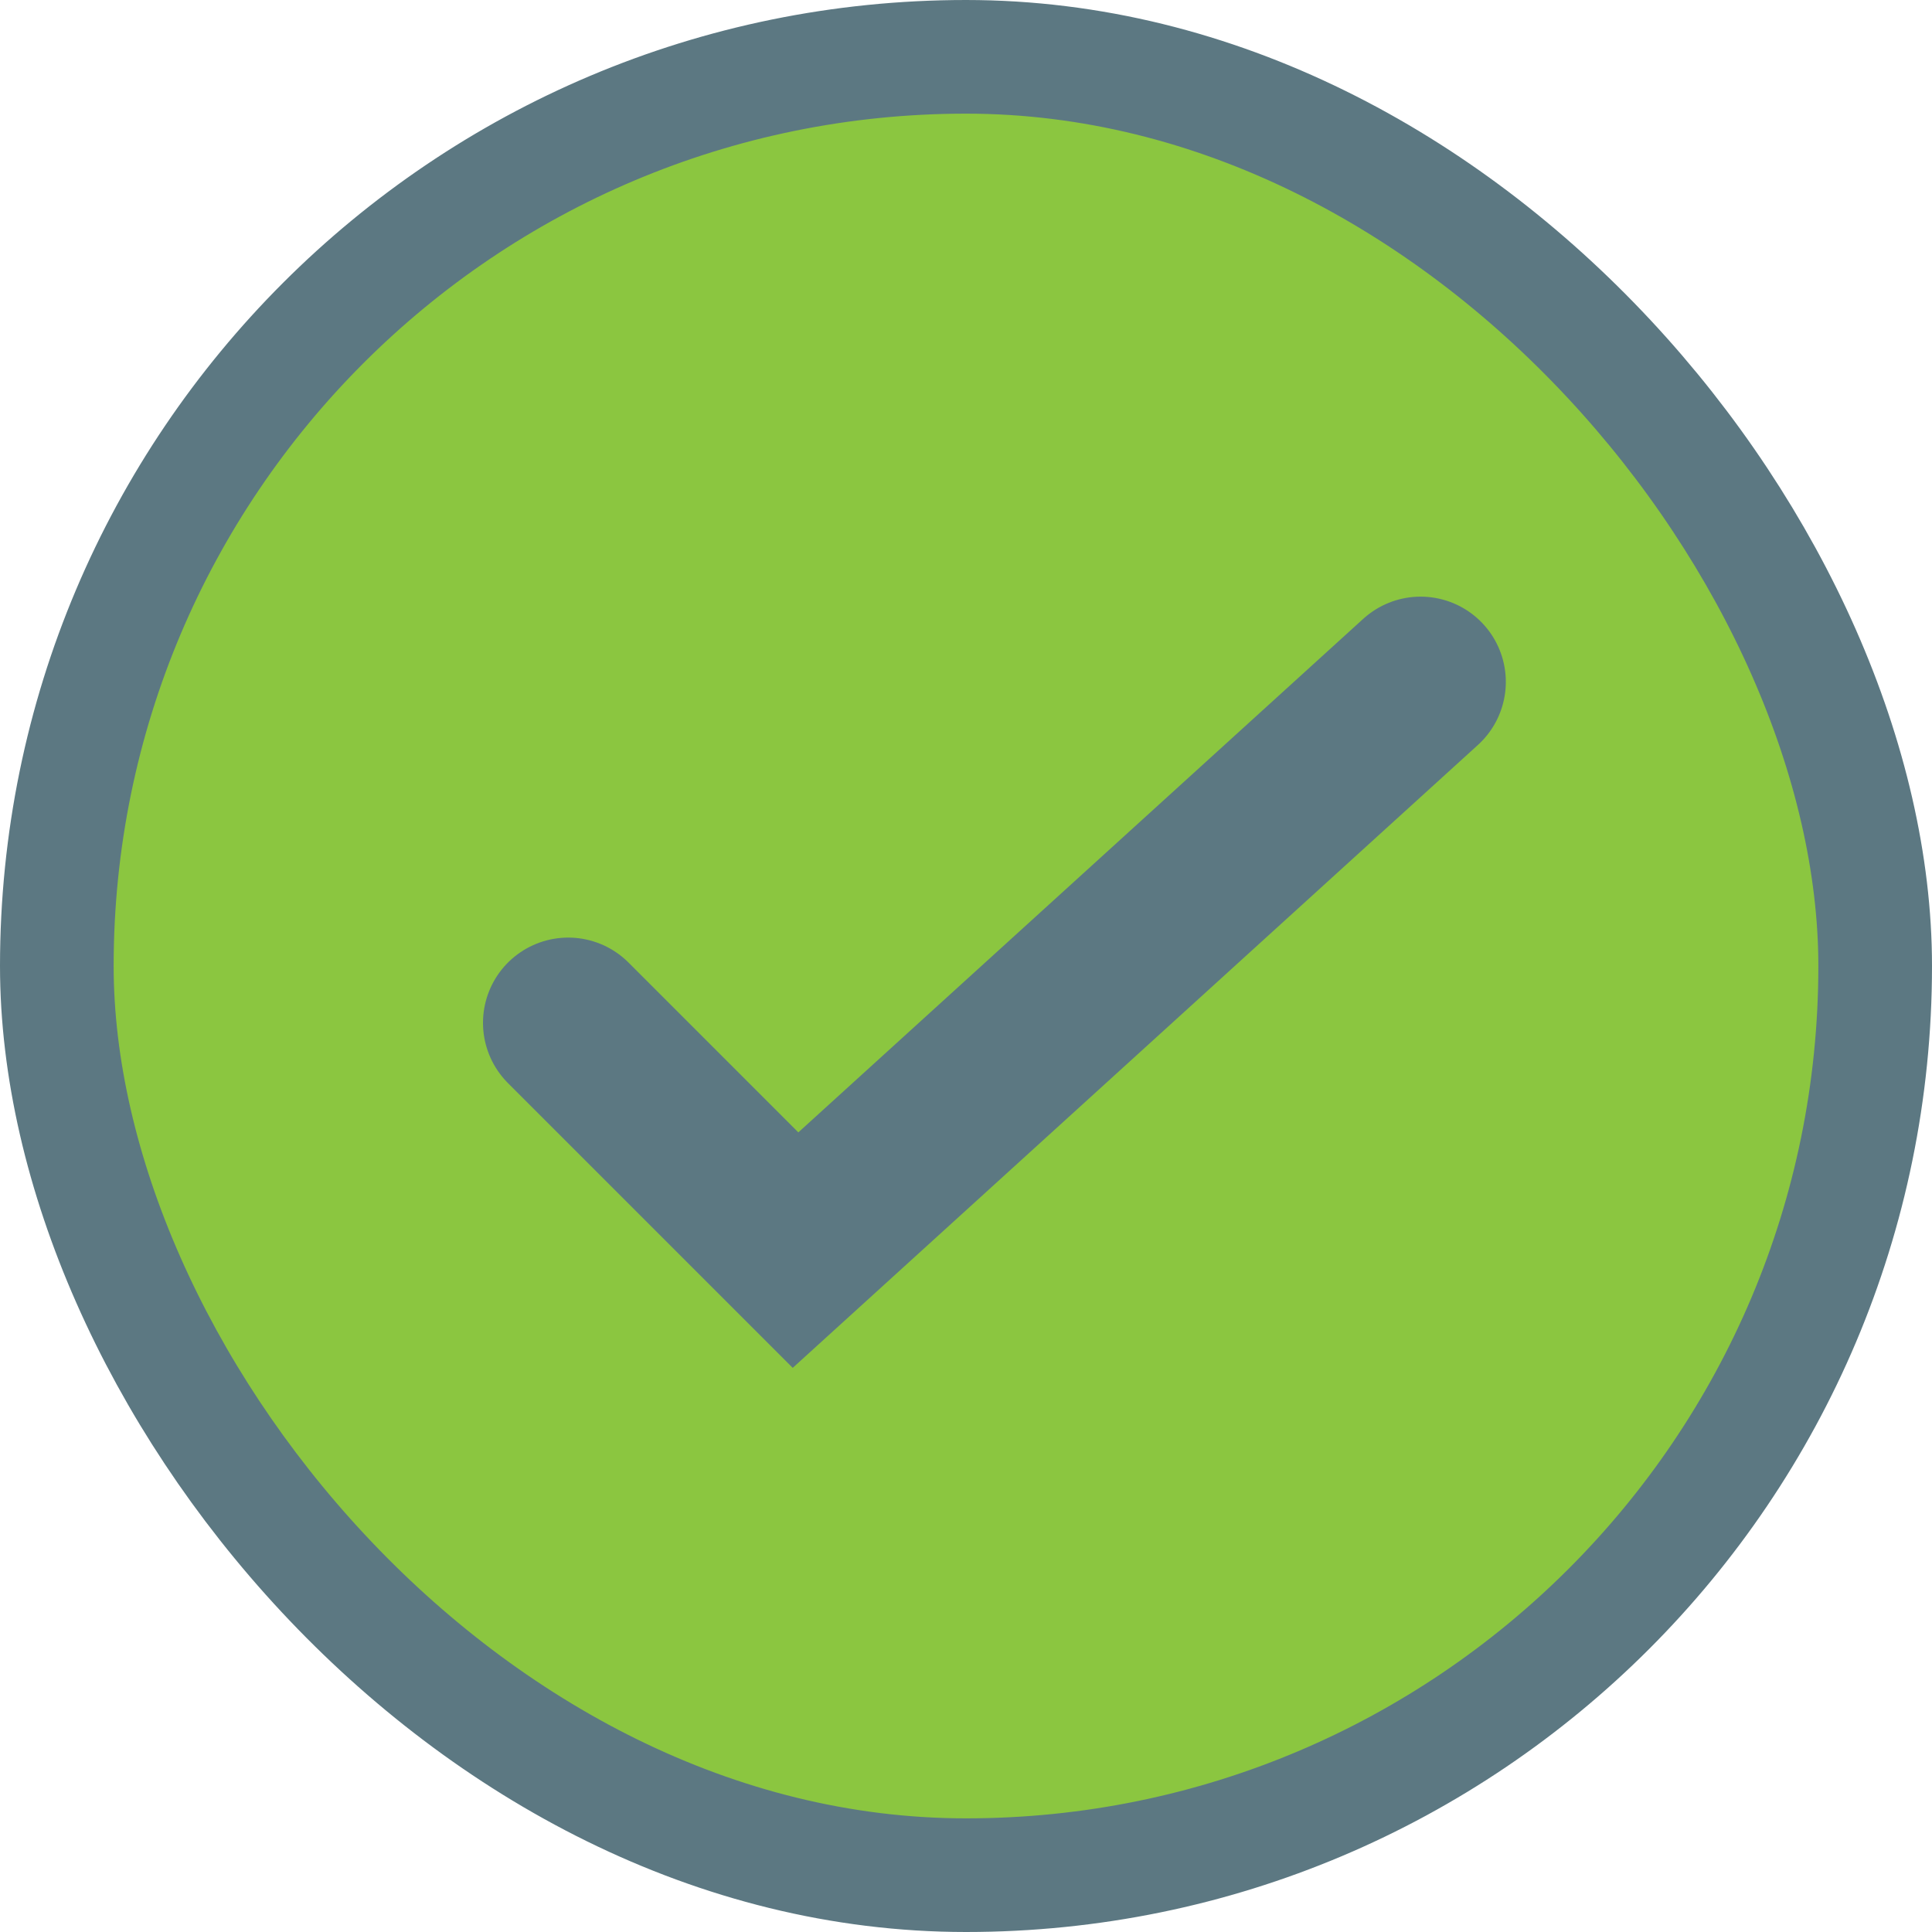 <svg xmlns="http://www.w3.org/2000/svg" width="17" height="17" viewBox="0 0 17 17" fill="none"><rect x="0.5" y="0.5" width="16" height="16" rx="8" fill="#8BC640" stroke="#5C7882"></rect><path d="M5 9L7 11L12.5 6" stroke="#5C7882" stroke-width="1.5" stroke-linecap="round"></path></svg>